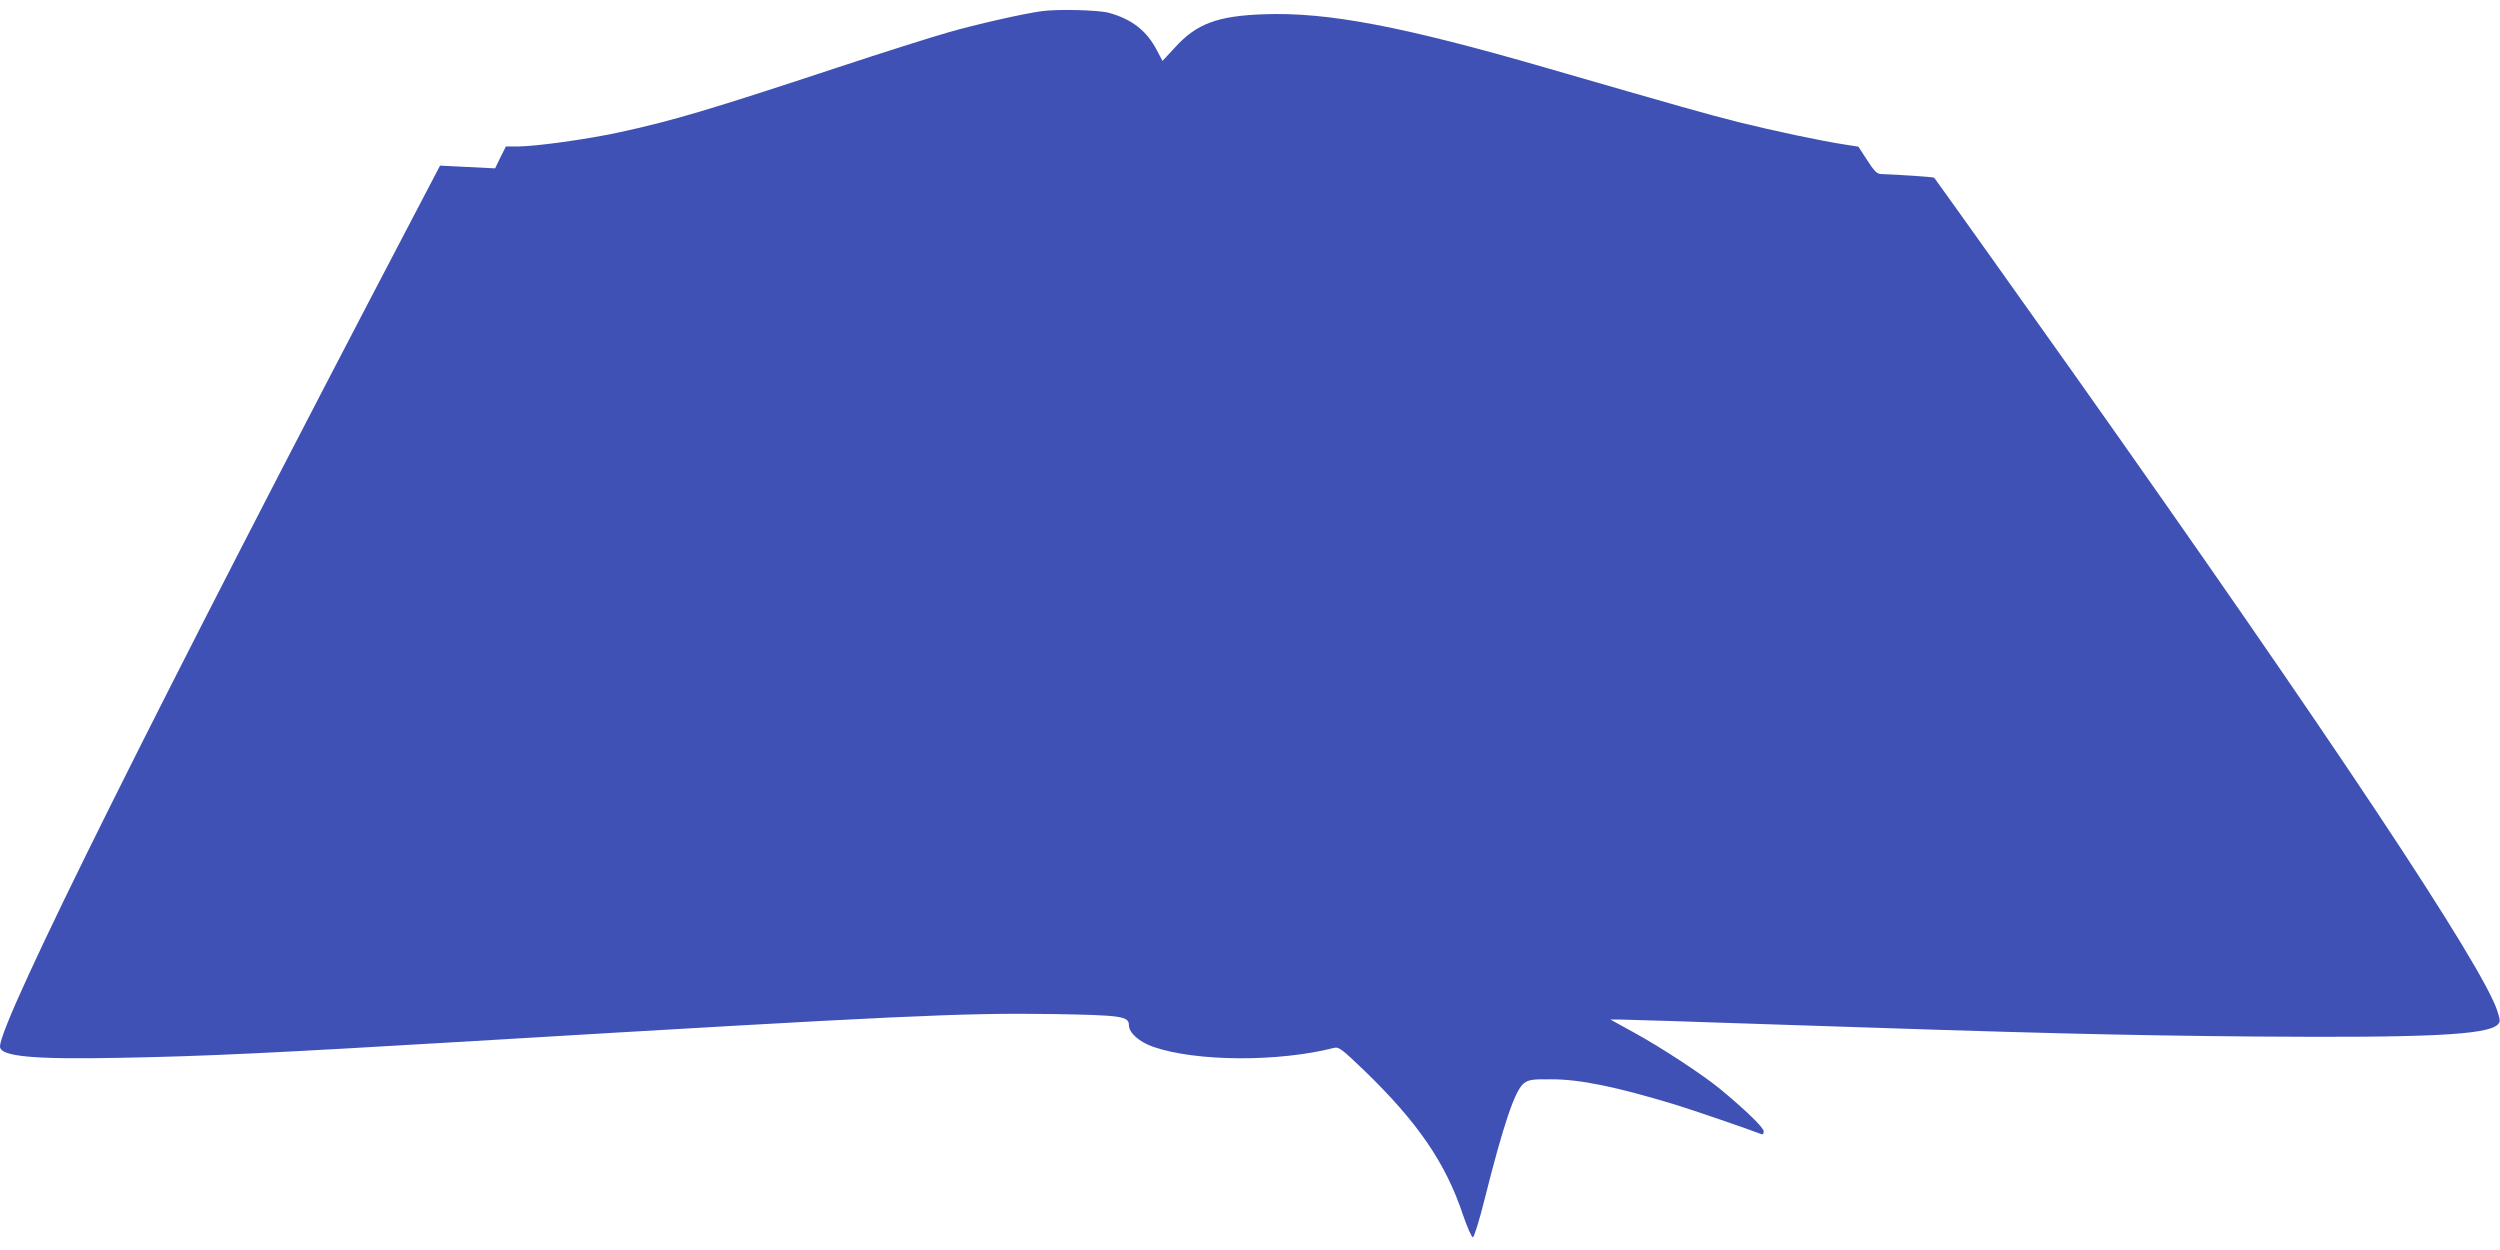 <?xml version="1.0" standalone="no"?>
<!DOCTYPE svg PUBLIC "-//W3C//DTD SVG 20010904//EN"
 "http://www.w3.org/TR/2001/REC-SVG-20010904/DTD/svg10.dtd">
<svg version="1.0" xmlns="http://www.w3.org/2000/svg"
 width="1280pt" height="640pt" viewBox="0 0 1280 640"
 preserveAspectRatio="xMidYMid meet">
<g transform="translate(0,640) scale(0.1,-0.1)"
fill="#3f51b5" stroke="none">
<path d="M5335 6343 c-92 -12 -343 -69 -481 -109 -87 -25 -341 -105 -564 -179
-660 -218 -844 -273 -1126 -334 -158 -34 -423 -71 -514 -71 l-60 0 -28 -56
-27 -56 -141 7 -141 7 -133 -254 c-1307 -2494 -2120 -4126 -2120 -4256 0 -51
167 -67 615 -58 440 8 771 24 1815 86 2180 130 2497 145 2965 138 346 -6 385
-11 385 -57 0 -39 53 -86 125 -111 220 -76 641 -78 926 -5 24 6 40 -7 154
-116 274 -265 417 -474 505 -738 22 -64 45 -116 51 -116 6 0 32 82 59 190 97
387 157 565 203 599 25 18 42 21 140 20 147 0 331 -38 632 -129 94 -29 383
-128 438 -150 13 -5 17 -2 17 13 0 19 -92 108 -225 218 -88 72 -301 212 -440
288 l-120 66 47 0 c25 0 379 -11 785 -25 1337 -45 1780 -56 2468 -62 879 -7
1190 8 1243 61 14 14 14 20 -1 68 -73 231 -857 1411 -2175 3273 -213 301 -696
979 -709 995 -3 4 -170 15 -273 19 -20 1 -35 16 -70 71 l-45 69 -70 11 c-129
20 -368 71 -545 115 -162 41 -279 74 -985 278 -732 212 -1119 286 -1442 274
-239 -8 -347 -48 -458 -171 l-63 -68 -27 51 c-52 103 -131 164 -250 196 -56
14 -258 19 -340 8z"/>
</g>
</svg>
